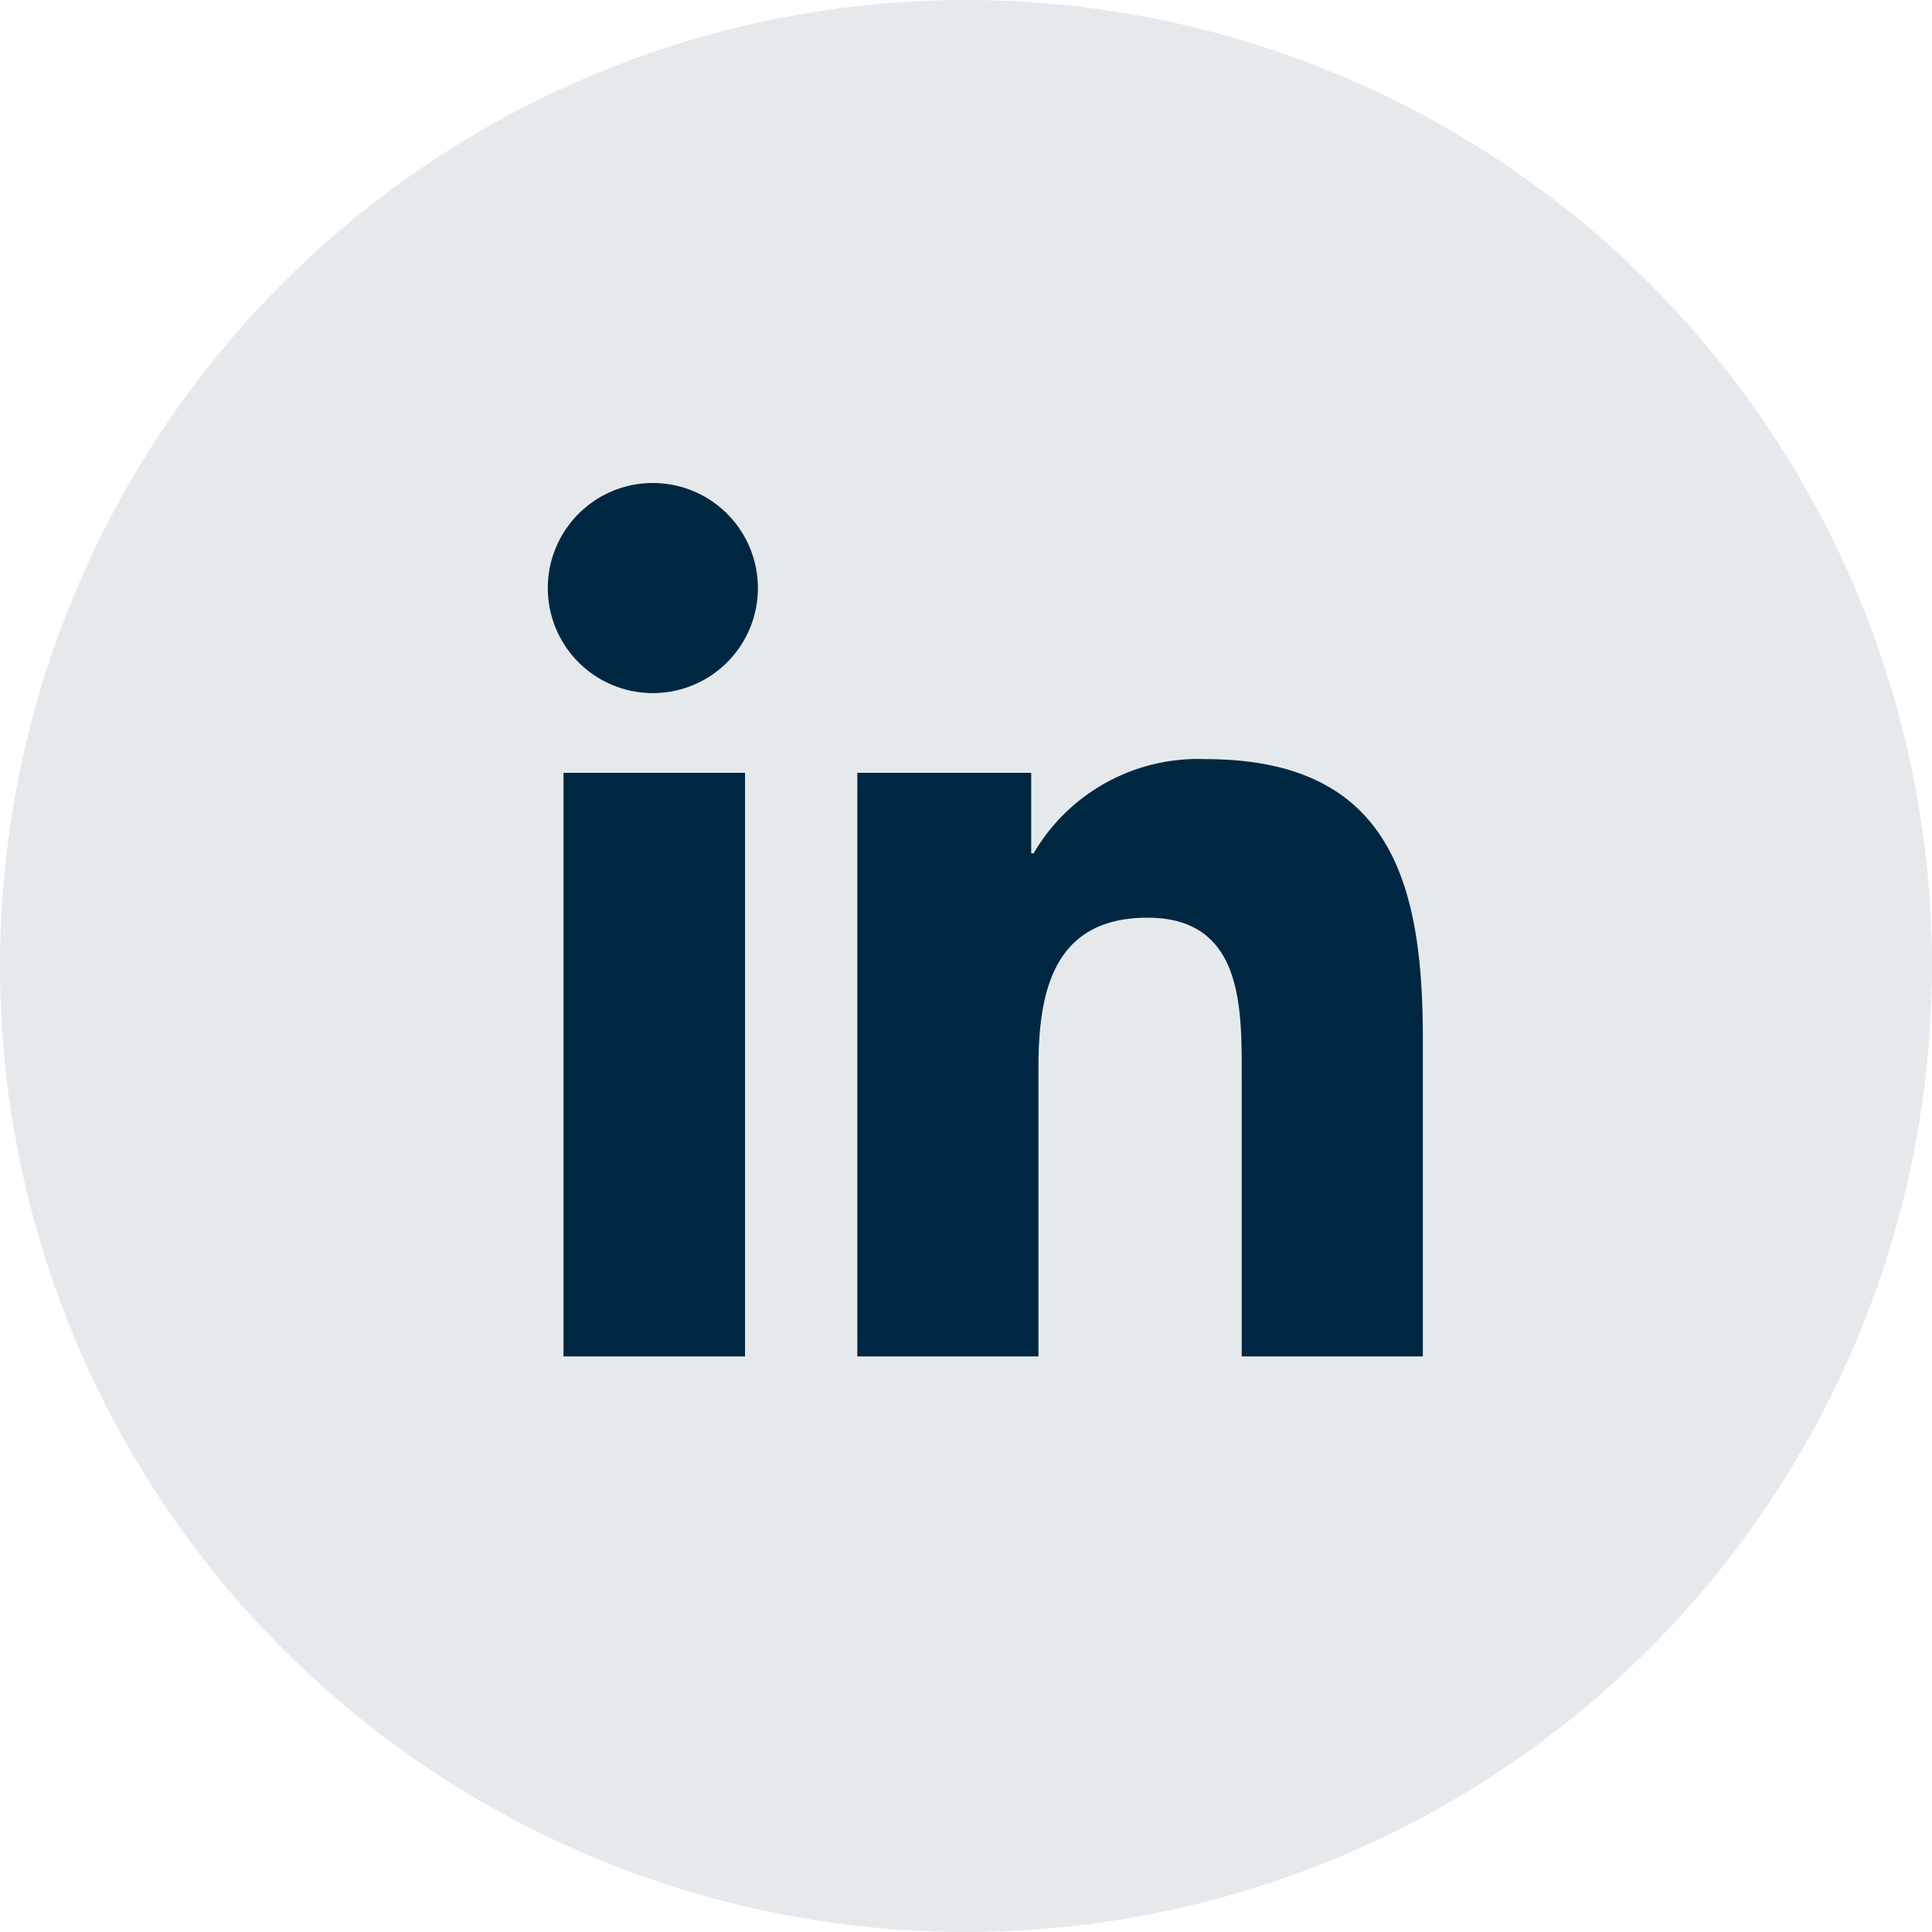 <svg id="图层_1" data-name="图层 1" xmlns="http://www.w3.org/2000/svg" viewBox="0 0 48 48"><defs><style>.cls-1,.cls-2{fill:#002742;}.cls-1{fill-rule:evenodd;opacity:0.1;}</style></defs><path class="cls-1" d="M24,0A24,24,0,1,1,0,24,24,24,0,0,1,24,0Z"/><path class="cls-2" d="M18.47,33.7H14V19.2h4.51V33.7ZM16.22,17.22a2.61,2.61,0,1,1,2.61-2.61A2.61,2.61,0,0,1,16.22,17.22ZM35.35,33.7h-4.5V26.65c0-1.68,0-3.85-2.34-3.85s-2.71,1.84-2.71,3.73V33.7H21.3V19.2h4.32v2h.06a4.73,4.73,0,0,1,4.26-2.34c4.56,0,5.41,3,5.41,6.92Z"/></svg>